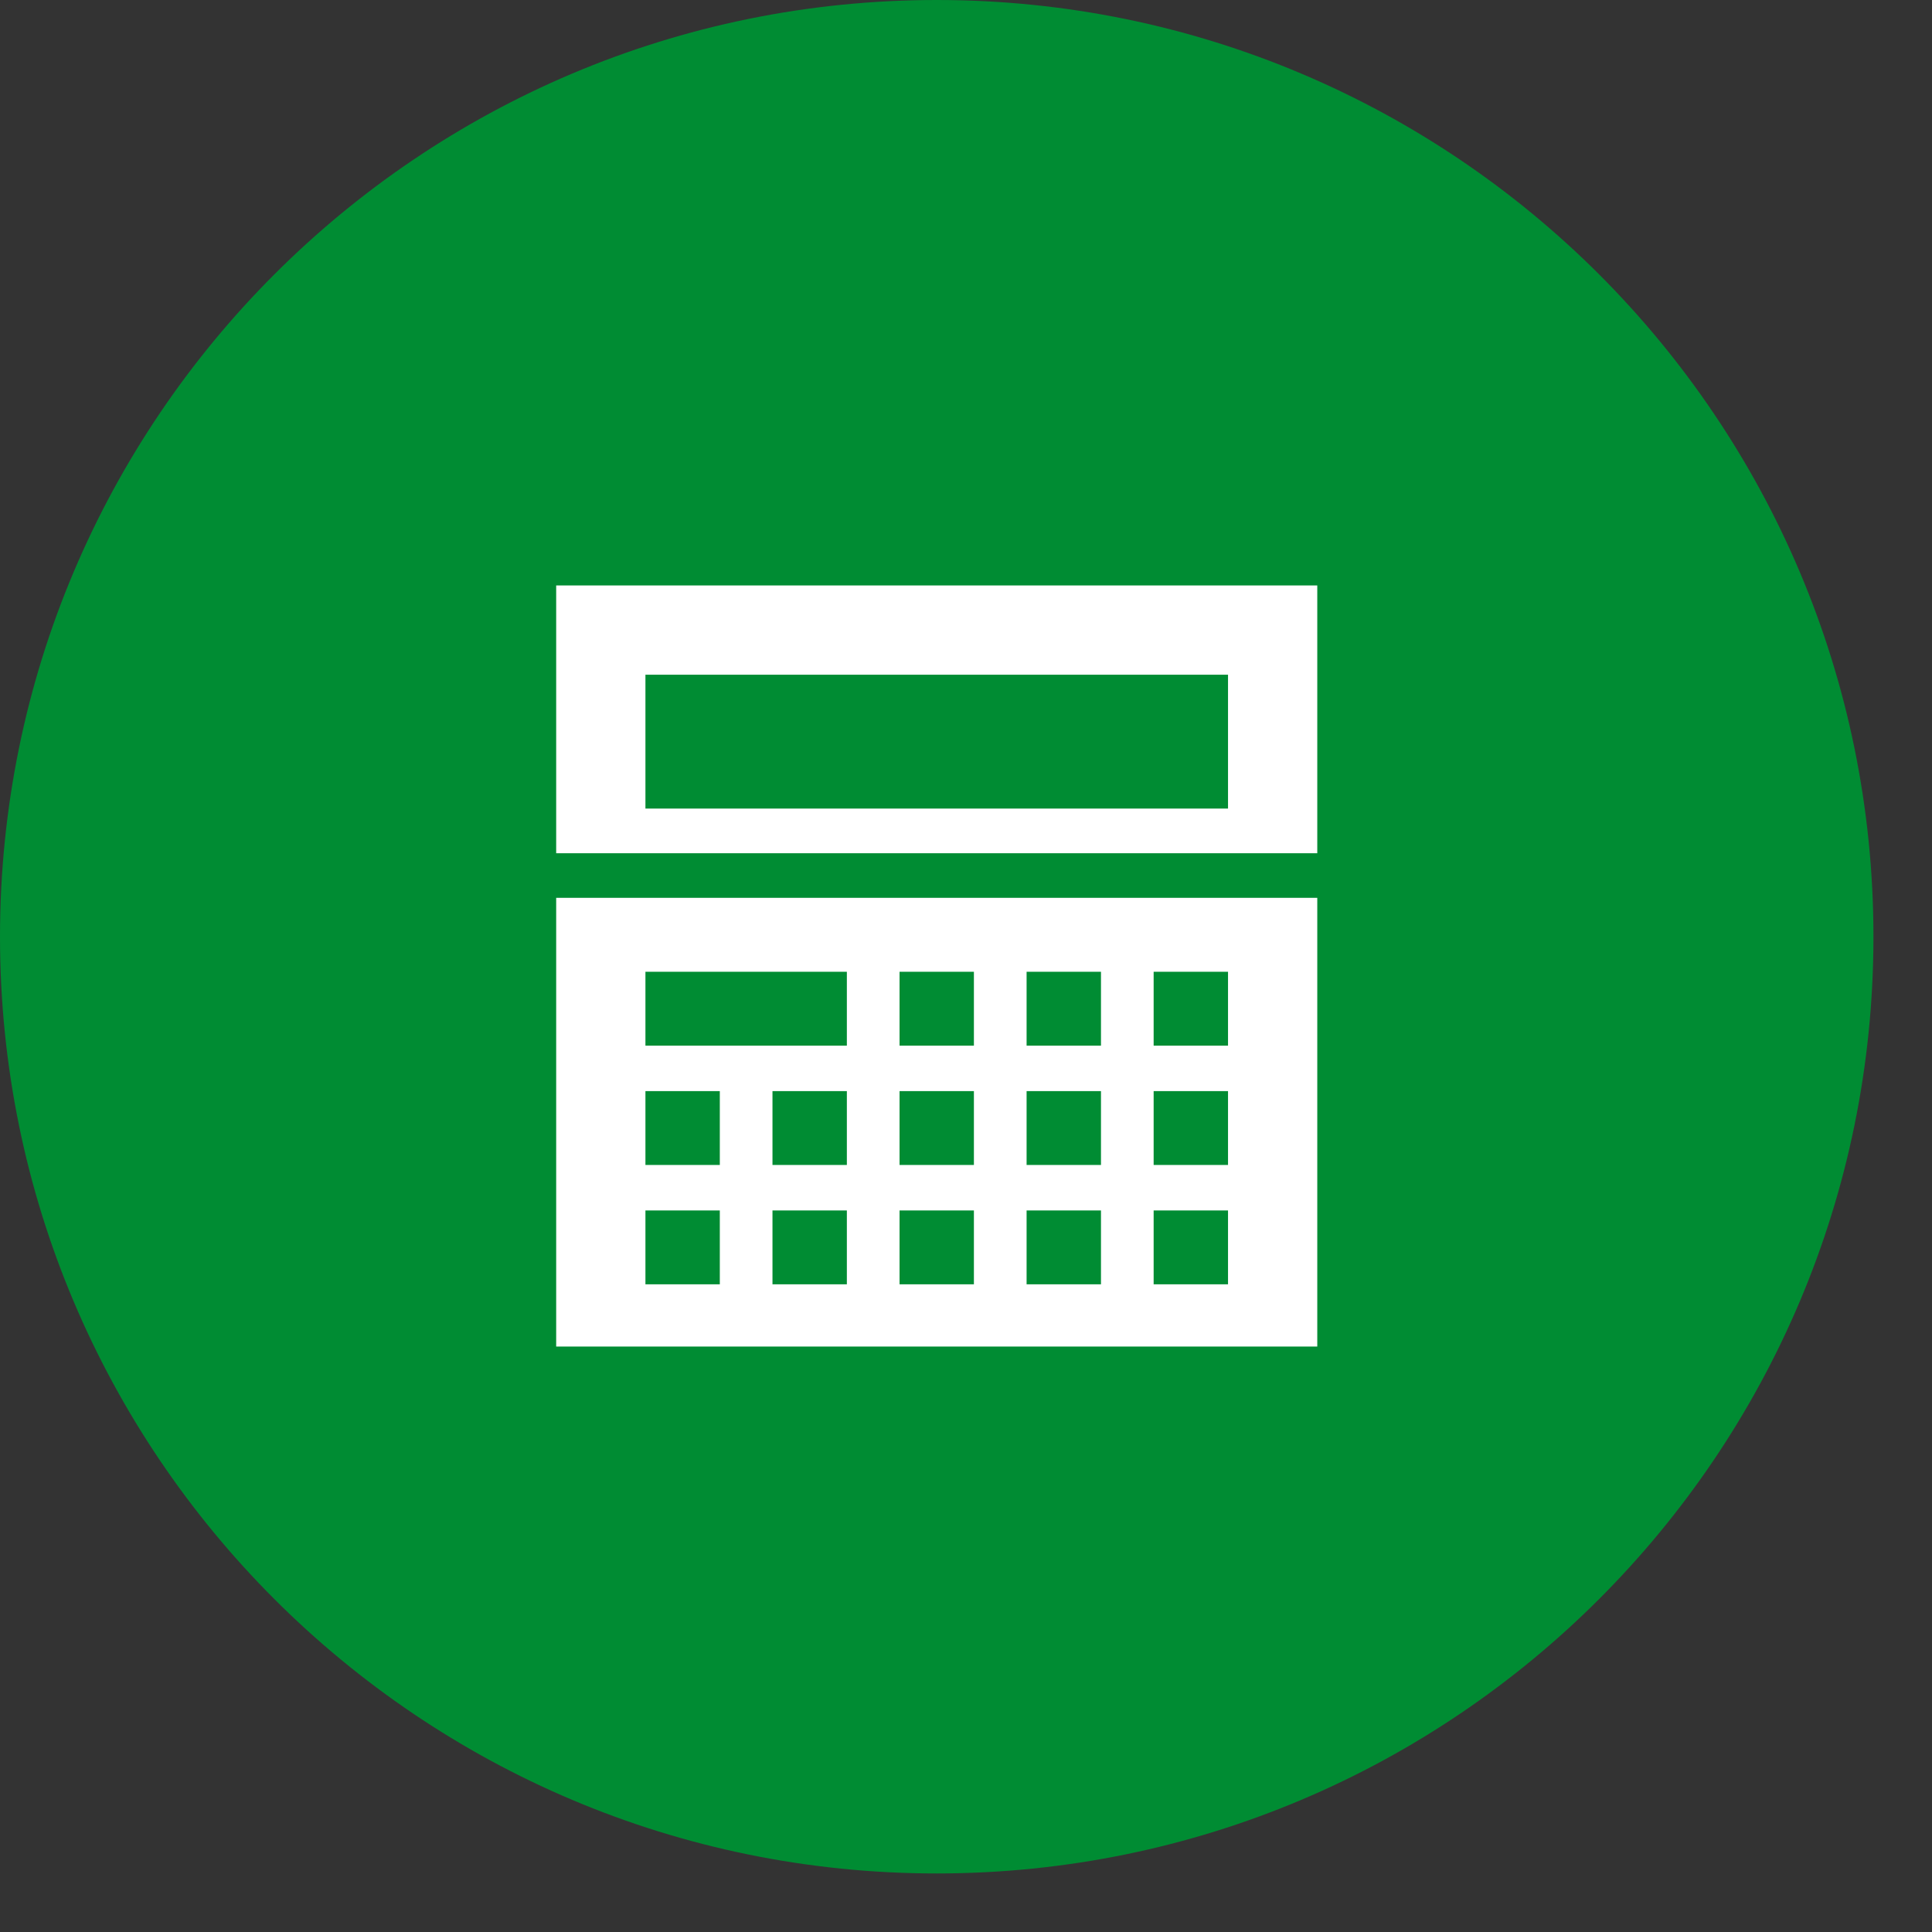 <svg width="66" height="66" viewBox="0 0 66 66" fill="none" xmlns="http://www.w3.org/2000/svg">
<rect x="0" y="0" width="66" height="66" fill="#333333" stroke="none"/>
<path d="M64 32C64 49.673 49.673 64 32 64C14.327 64 0 49.673 0 32C0 14.327 14.327 0 32 0C49.673 0 64 14.327 64 32Z" fill="#008C33"/>
<path fill-rule="evenodd" clip-rule="evenodd" d="M45 20V29.148H19V20H45ZM22.049 27.622H41.951V23.049H22.049V27.622ZM19 46V30.671H45V46H19ZM28.93 43.874V41.351H26.389V43.874H28.93ZM26.389 37.274V39.797H28.93V37.274H26.389ZM41.951 33.197H39.41V35.721H41.951V33.197ZM41.951 37.274H39.41V39.797H41.951V37.274ZM41.951 41.351H39.41V43.874H41.951V41.351ZM37.611 33.197H35.07V35.721H37.611V33.197ZM37.611 37.274H35.07V39.797H37.611V37.274ZM37.611 41.351H35.07V43.874H37.611V41.351ZM33.27 33.197H30.73V35.721H33.27V33.197ZM33.27 37.274H30.73V39.797H33.27V37.274ZM33.27 41.351H30.73V43.874H33.27V41.351ZM28.93 33.197H22.049V35.721H28.93V33.197ZM24.59 37.274H22.049V39.797H24.59V37.274ZM24.59 41.351H22.049V43.874H24.59V41.351Z" fill="white"/>
</svg>
